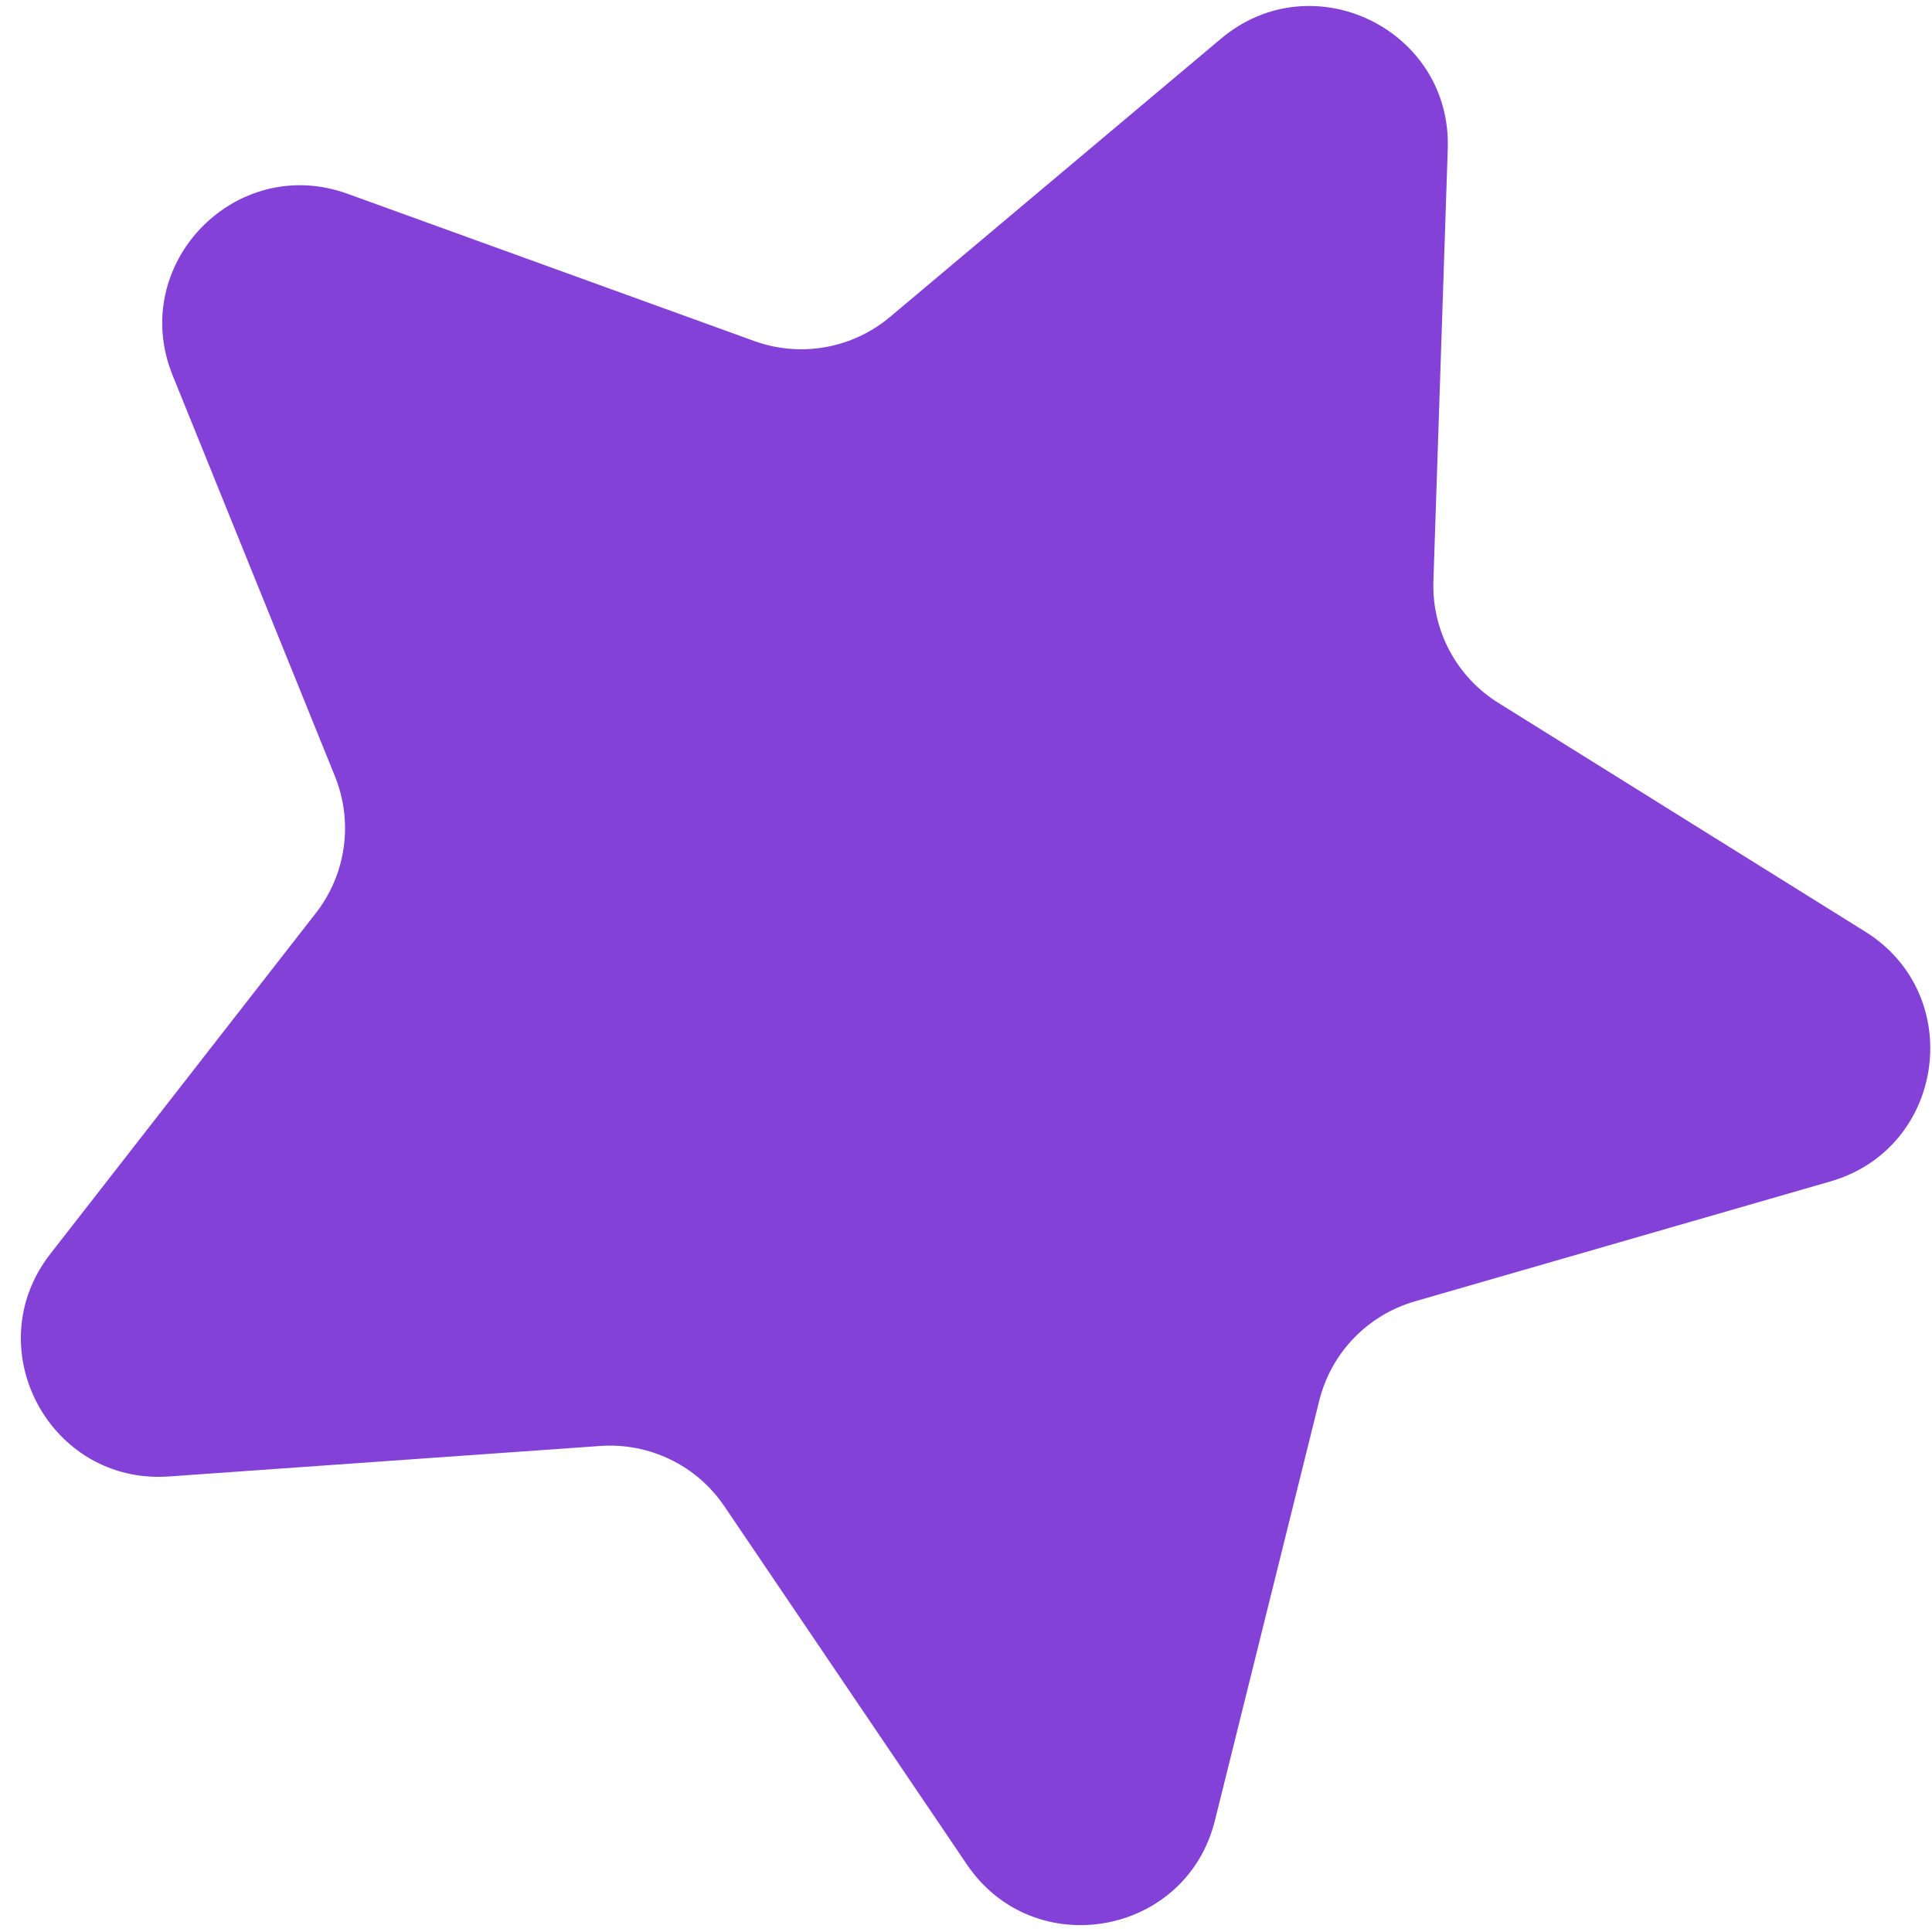 <?xml version="1.0" encoding="UTF-8"?> <svg xmlns="http://www.w3.org/2000/svg" width="14" height="14" viewBox="0 0 14 14" fill="none"> <path d="M8.848 0.28C9.511 -0.277 10.52 0.214 10.491 1.079L10.387 4.211C10.375 4.568 10.554 4.904 10.857 5.093L13.516 6.751C14.251 7.209 14.096 8.321 13.264 8.561L10.253 9.43C9.91 9.529 9.646 9.803 9.56 10.149L8.804 13.191C8.596 14.031 7.491 14.227 7.006 13.51L5.249 10.915C5.049 10.619 4.706 10.453 4.35 10.478L1.224 10.699C0.361 10.76 -0.167 9.77 0.364 9.087L2.29 6.615C2.509 6.333 2.561 5.956 2.427 5.625L1.251 2.72C0.926 1.918 1.705 1.11 2.518 1.404L5.465 2.471C5.801 2.593 6.176 2.526 6.449 2.297L8.848 0.28Z" fill="#8341D7"></path> </svg> 